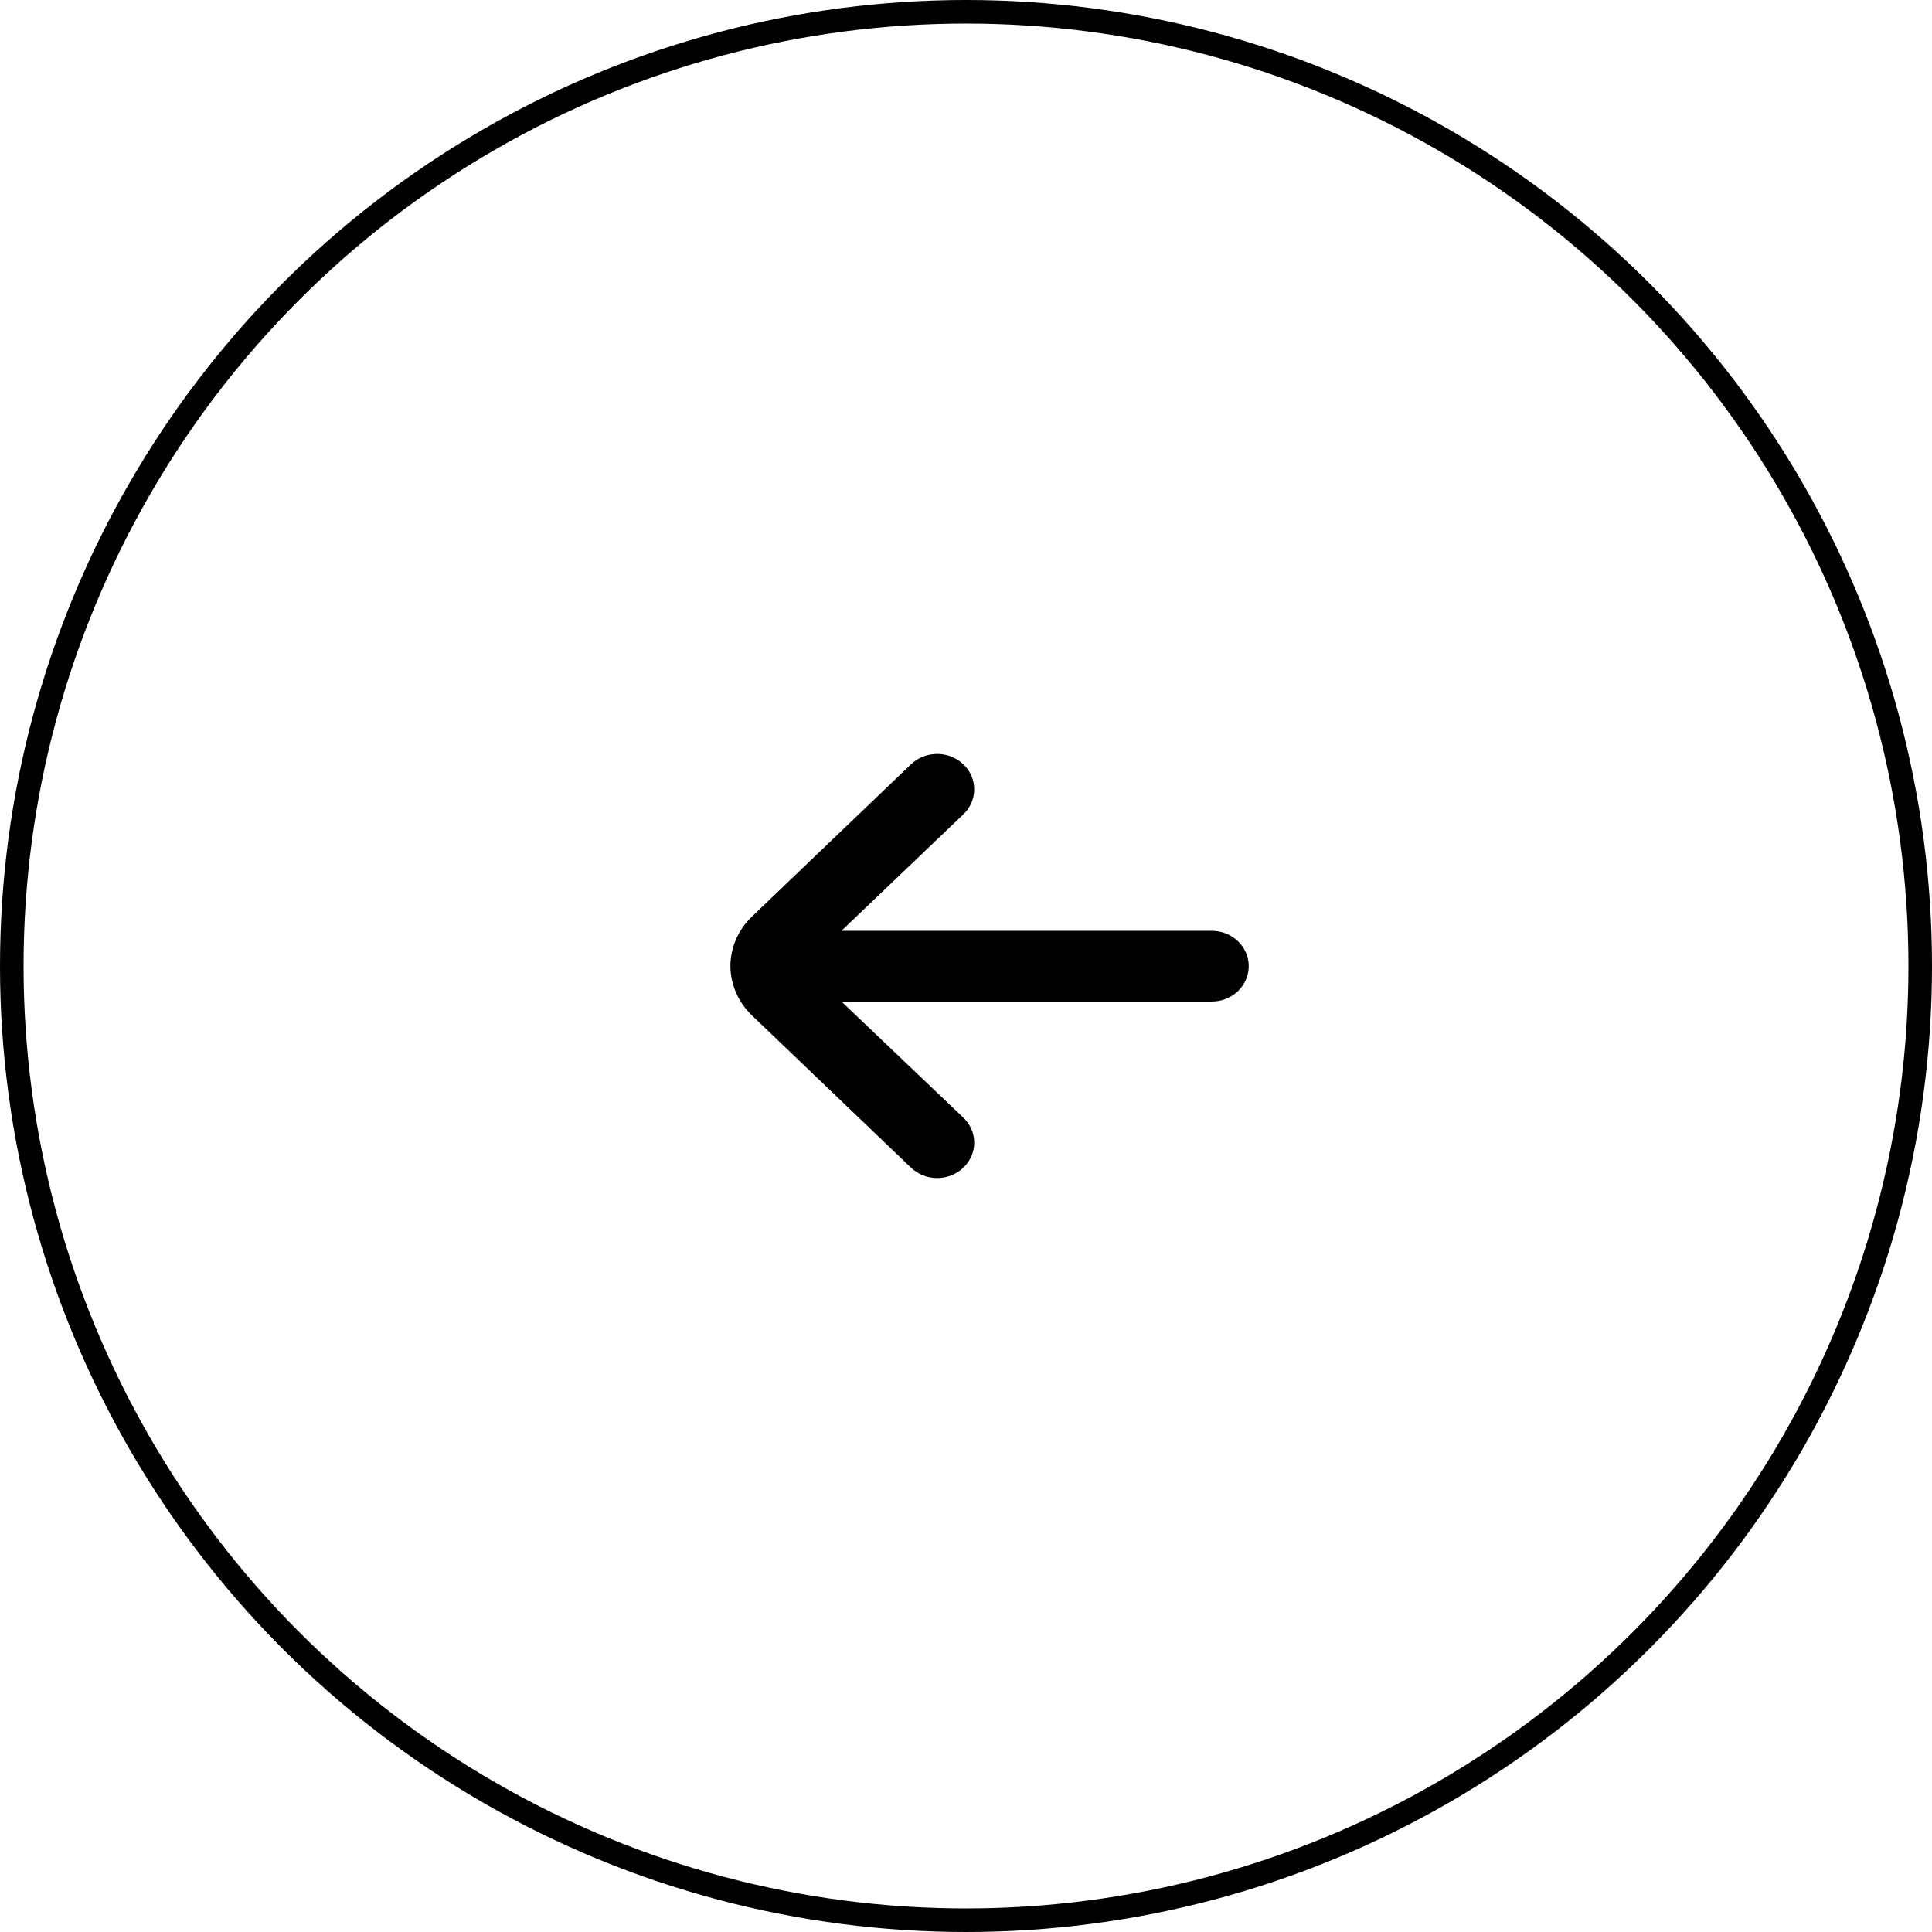 <svg width="82" height="82" viewBox="0 0 82 82" fill="none" xmlns="http://www.w3.org/2000/svg">
<circle cx="41" cy="41" r="40.5" transform="rotate(-180 41 41)" stroke="black"/>
<path d="M31 41.007C31.008 41.797 31.341 42.552 31.927 43.109L38.669 49.563C38.963 49.843 39.361 50 39.776 50C40.192 50 40.59 49.843 40.884 49.563C41.032 49.424 41.148 49.258 41.228 49.075C41.308 48.892 41.349 48.696 41.349 48.498C41.349 48.3 41.308 48.103 41.228 47.92C41.148 47.737 41.032 47.572 40.884 47.432L35.714 42.508L51.429 42.508C51.845 42.508 52.245 42.35 52.54 42.069C52.834 41.787 53 41.405 53 41.007C53 40.609 52.834 40.227 52.54 39.946C52.245 39.664 51.845 39.506 51.429 39.506L35.714 39.506L40.884 34.568C41.18 34.287 41.347 33.906 41.349 33.507C41.35 33.109 41.186 32.726 40.892 32.444C40.598 32.161 40.199 32.001 39.782 32C39.365 31.999 38.965 32.156 38.669 32.436L31.927 38.891C31.337 39.451 31.003 40.212 31 41.007Z" fill="black"/>
</svg>

